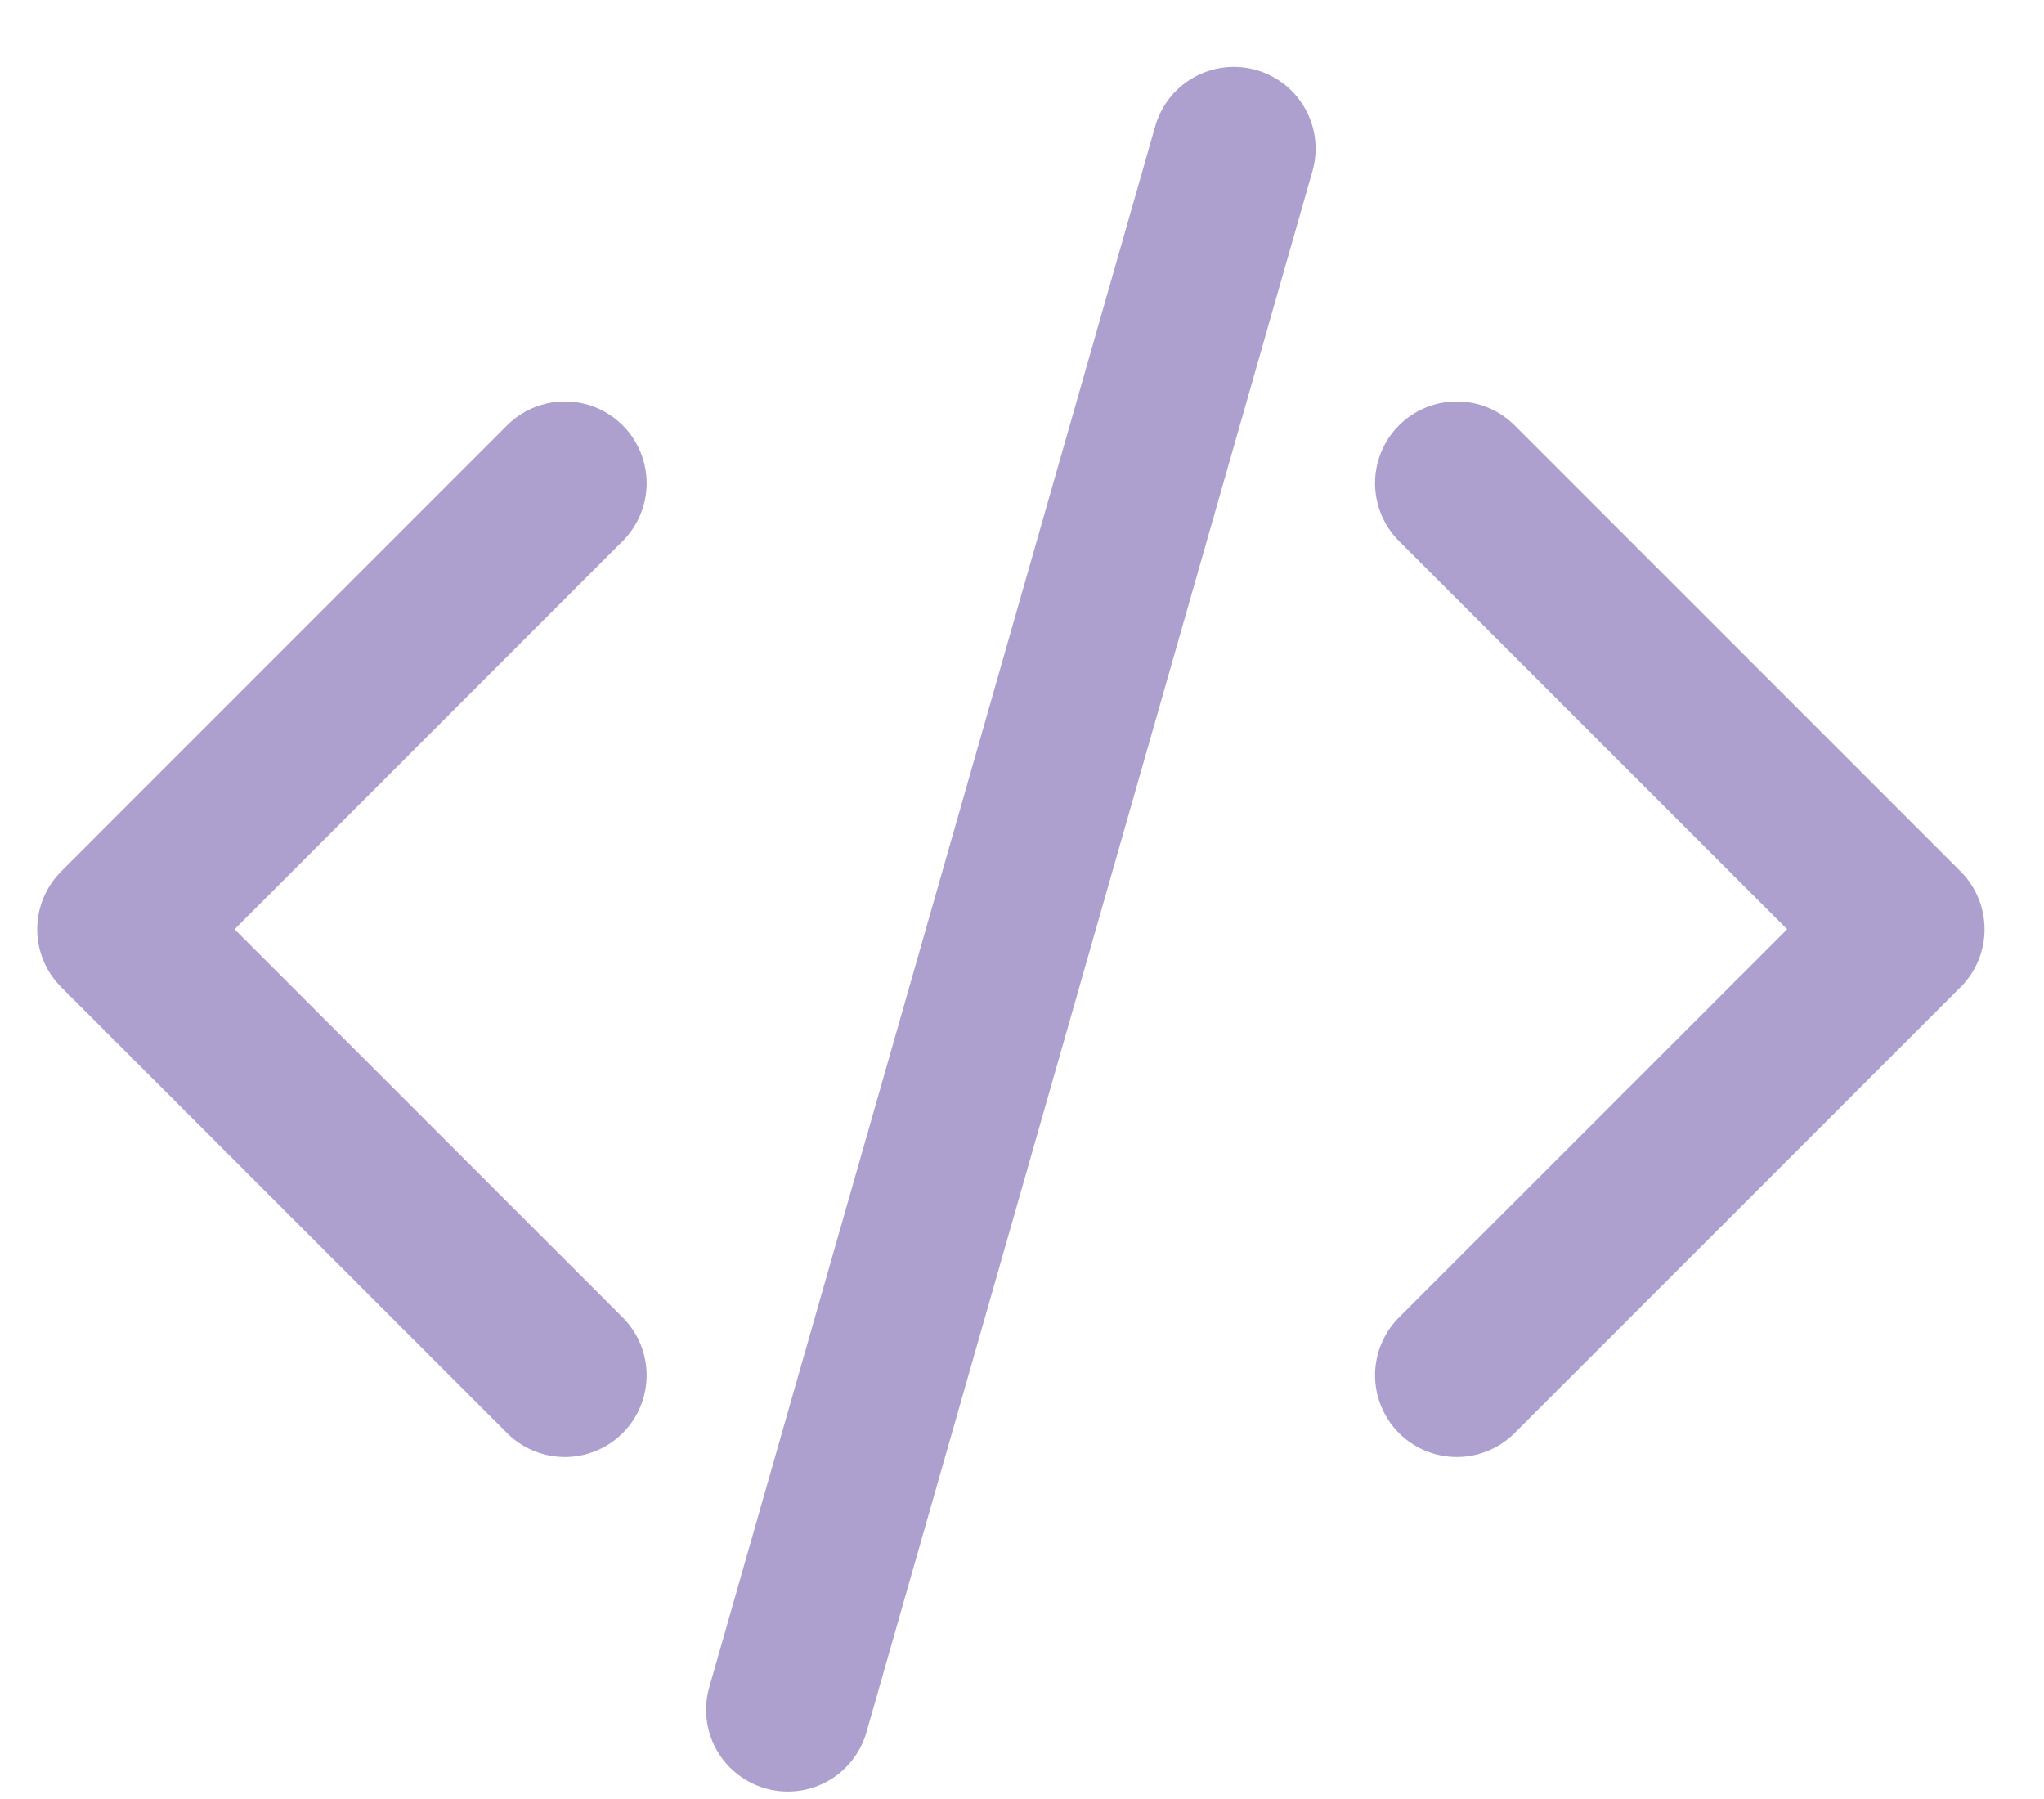 <svg width="25" height="22" viewBox="0 0 25 22" fill="none" xmlns="http://www.w3.org/2000/svg">
<path d="M6.909 5.909L1.455 11.364L6.909 16.818M17.818 16.818L23.273 11.364L17.818 5.909M15.091 1.818L9.636 20.909" stroke="#ADA0CF" stroke-width="2" stroke-linecap="round" stroke-linejoin="round"/>
</svg>
